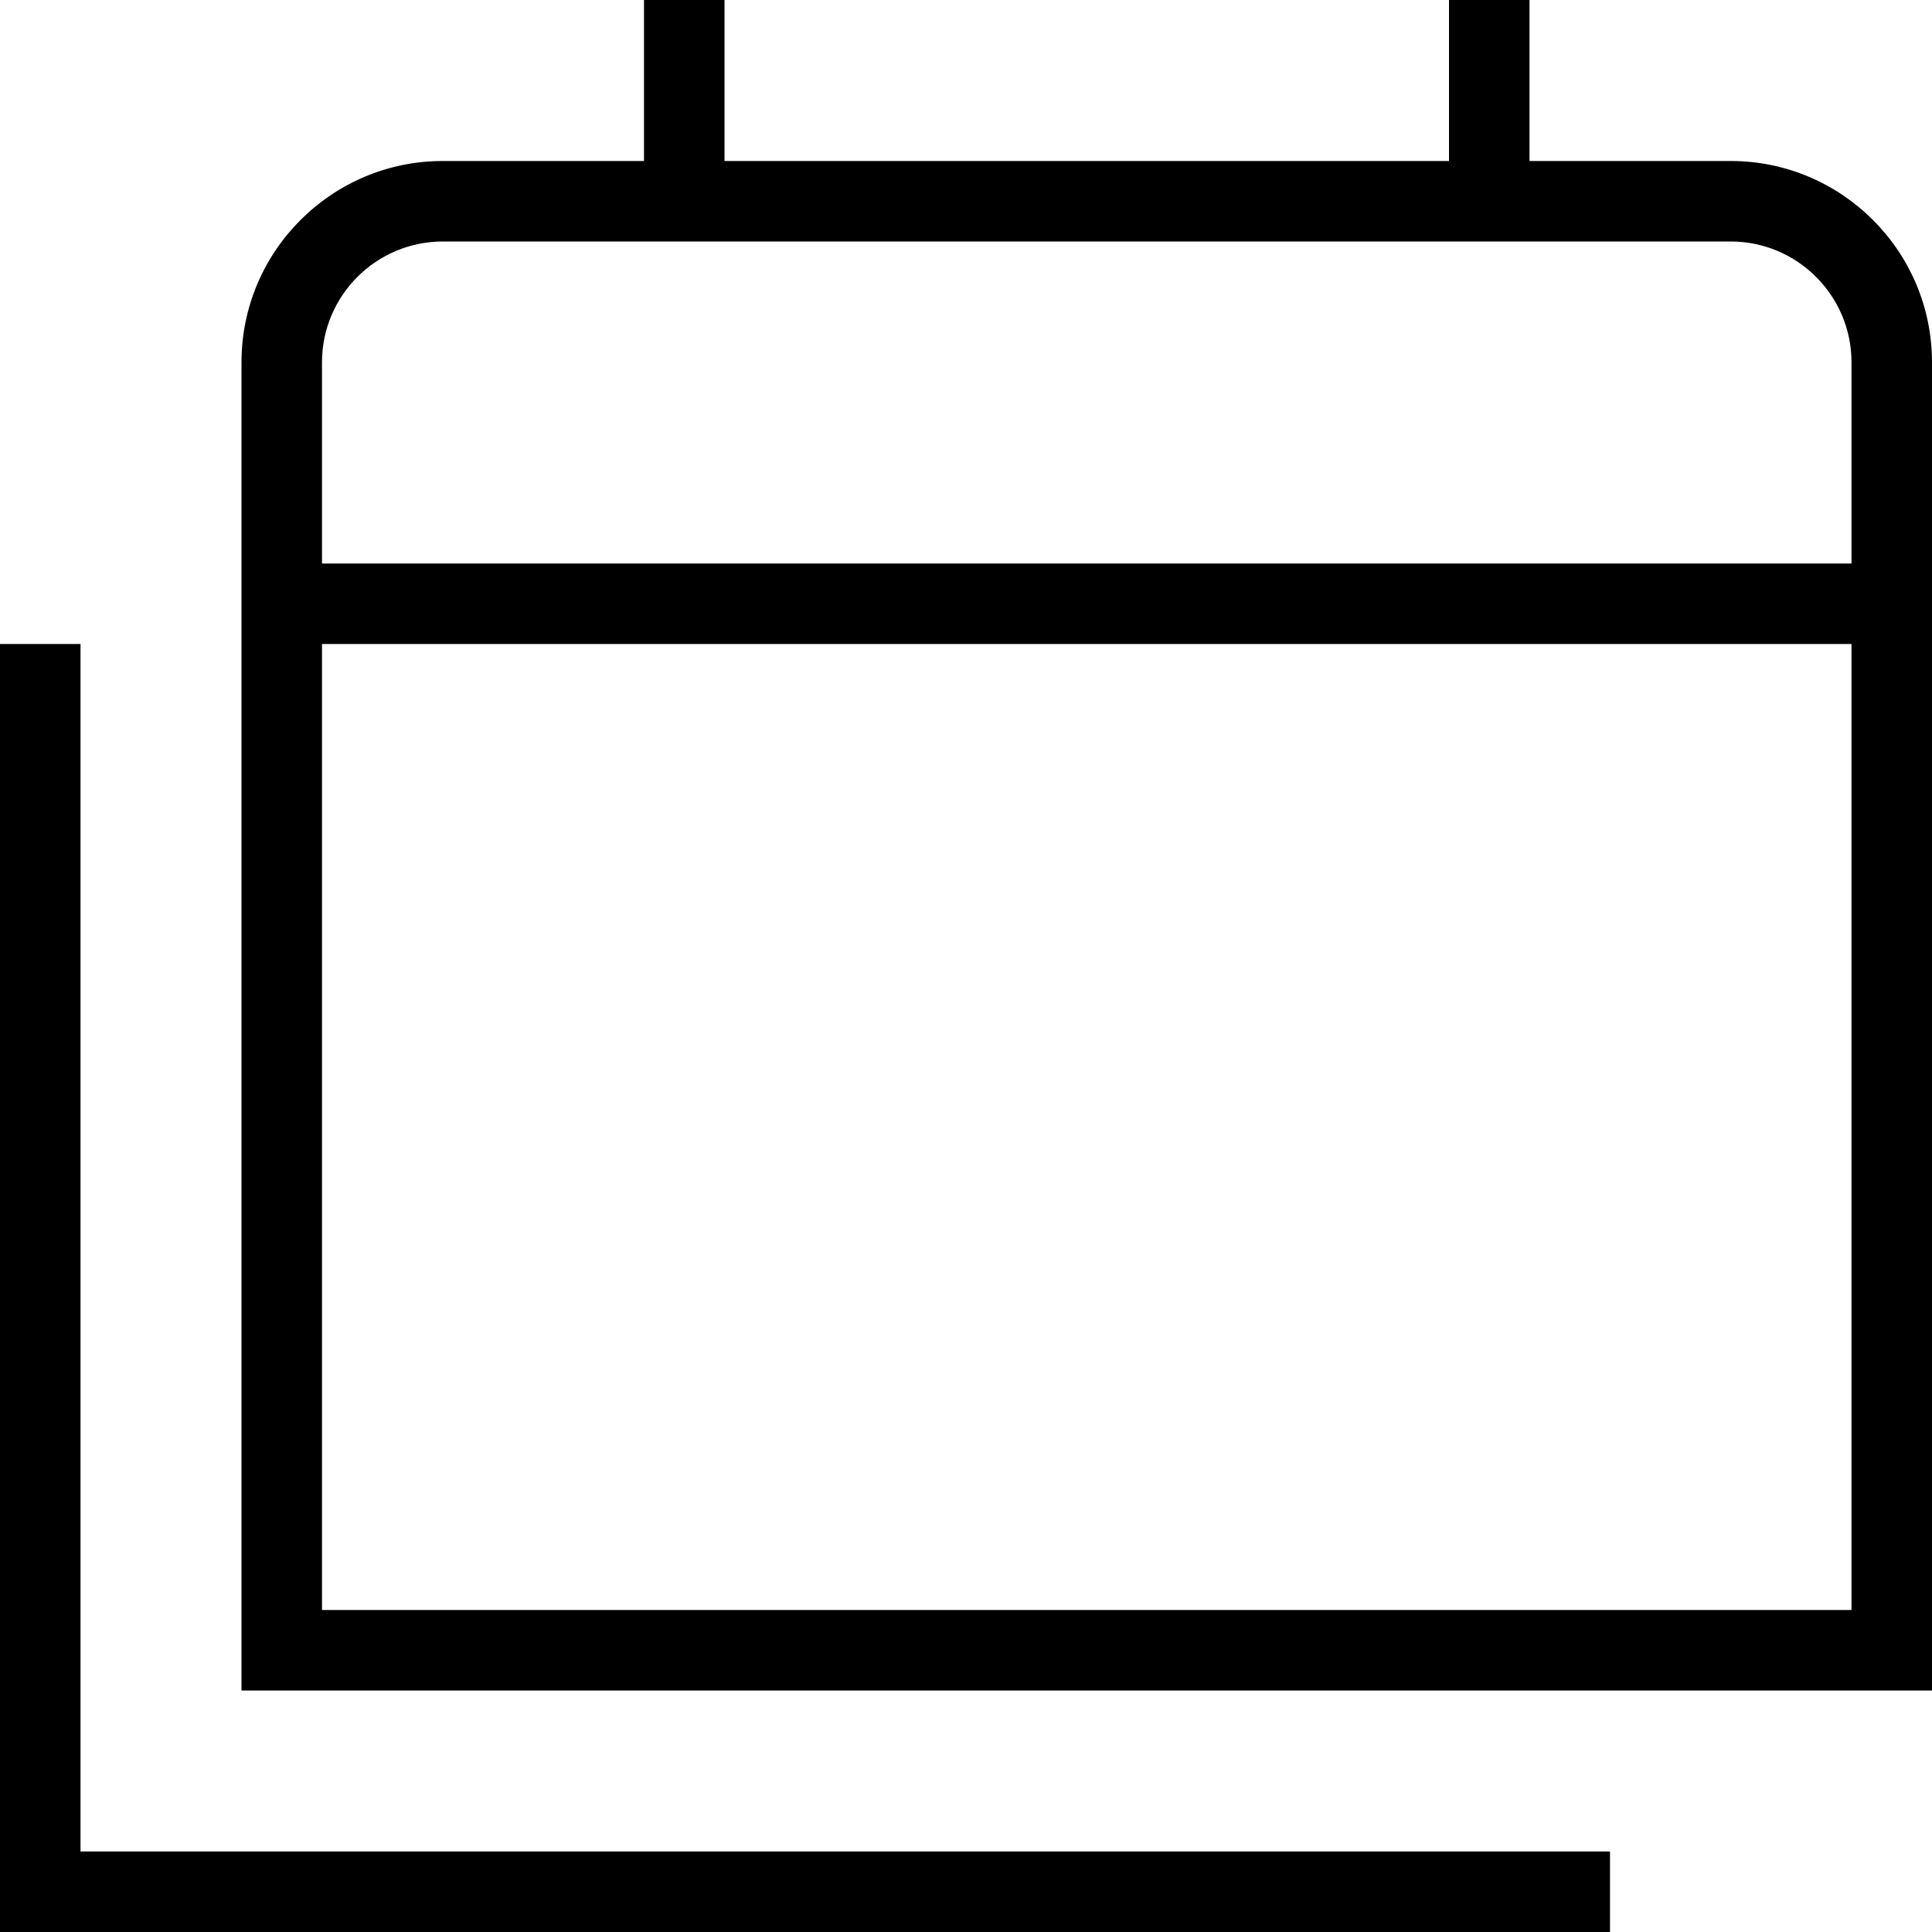<?xml version="1.0" encoding="UTF-8"?>
<svg xmlns="http://www.w3.org/2000/svg" id="Layer_1" data-name="Layer 1" viewBox="0 0 24 24" width="512" height="512"><path d="M21.5,2h-2.5V0h-1V2H9V0h-1V2h-2.5c-1.379,0-2.5,1.122-2.5,2.5V21H24V4.5c0-1.378-1.121-2.5-2.5-2.5ZM5.5,3H21.5c.827,0,1.5,.673,1.5,1.5v2.5H4v-2.5c0-.827,.673-1.5,1.5-1.5Zm-1.5,17V8H23v12H4Zm-3,3H20v1H0V8H1v15Z"/></svg>
